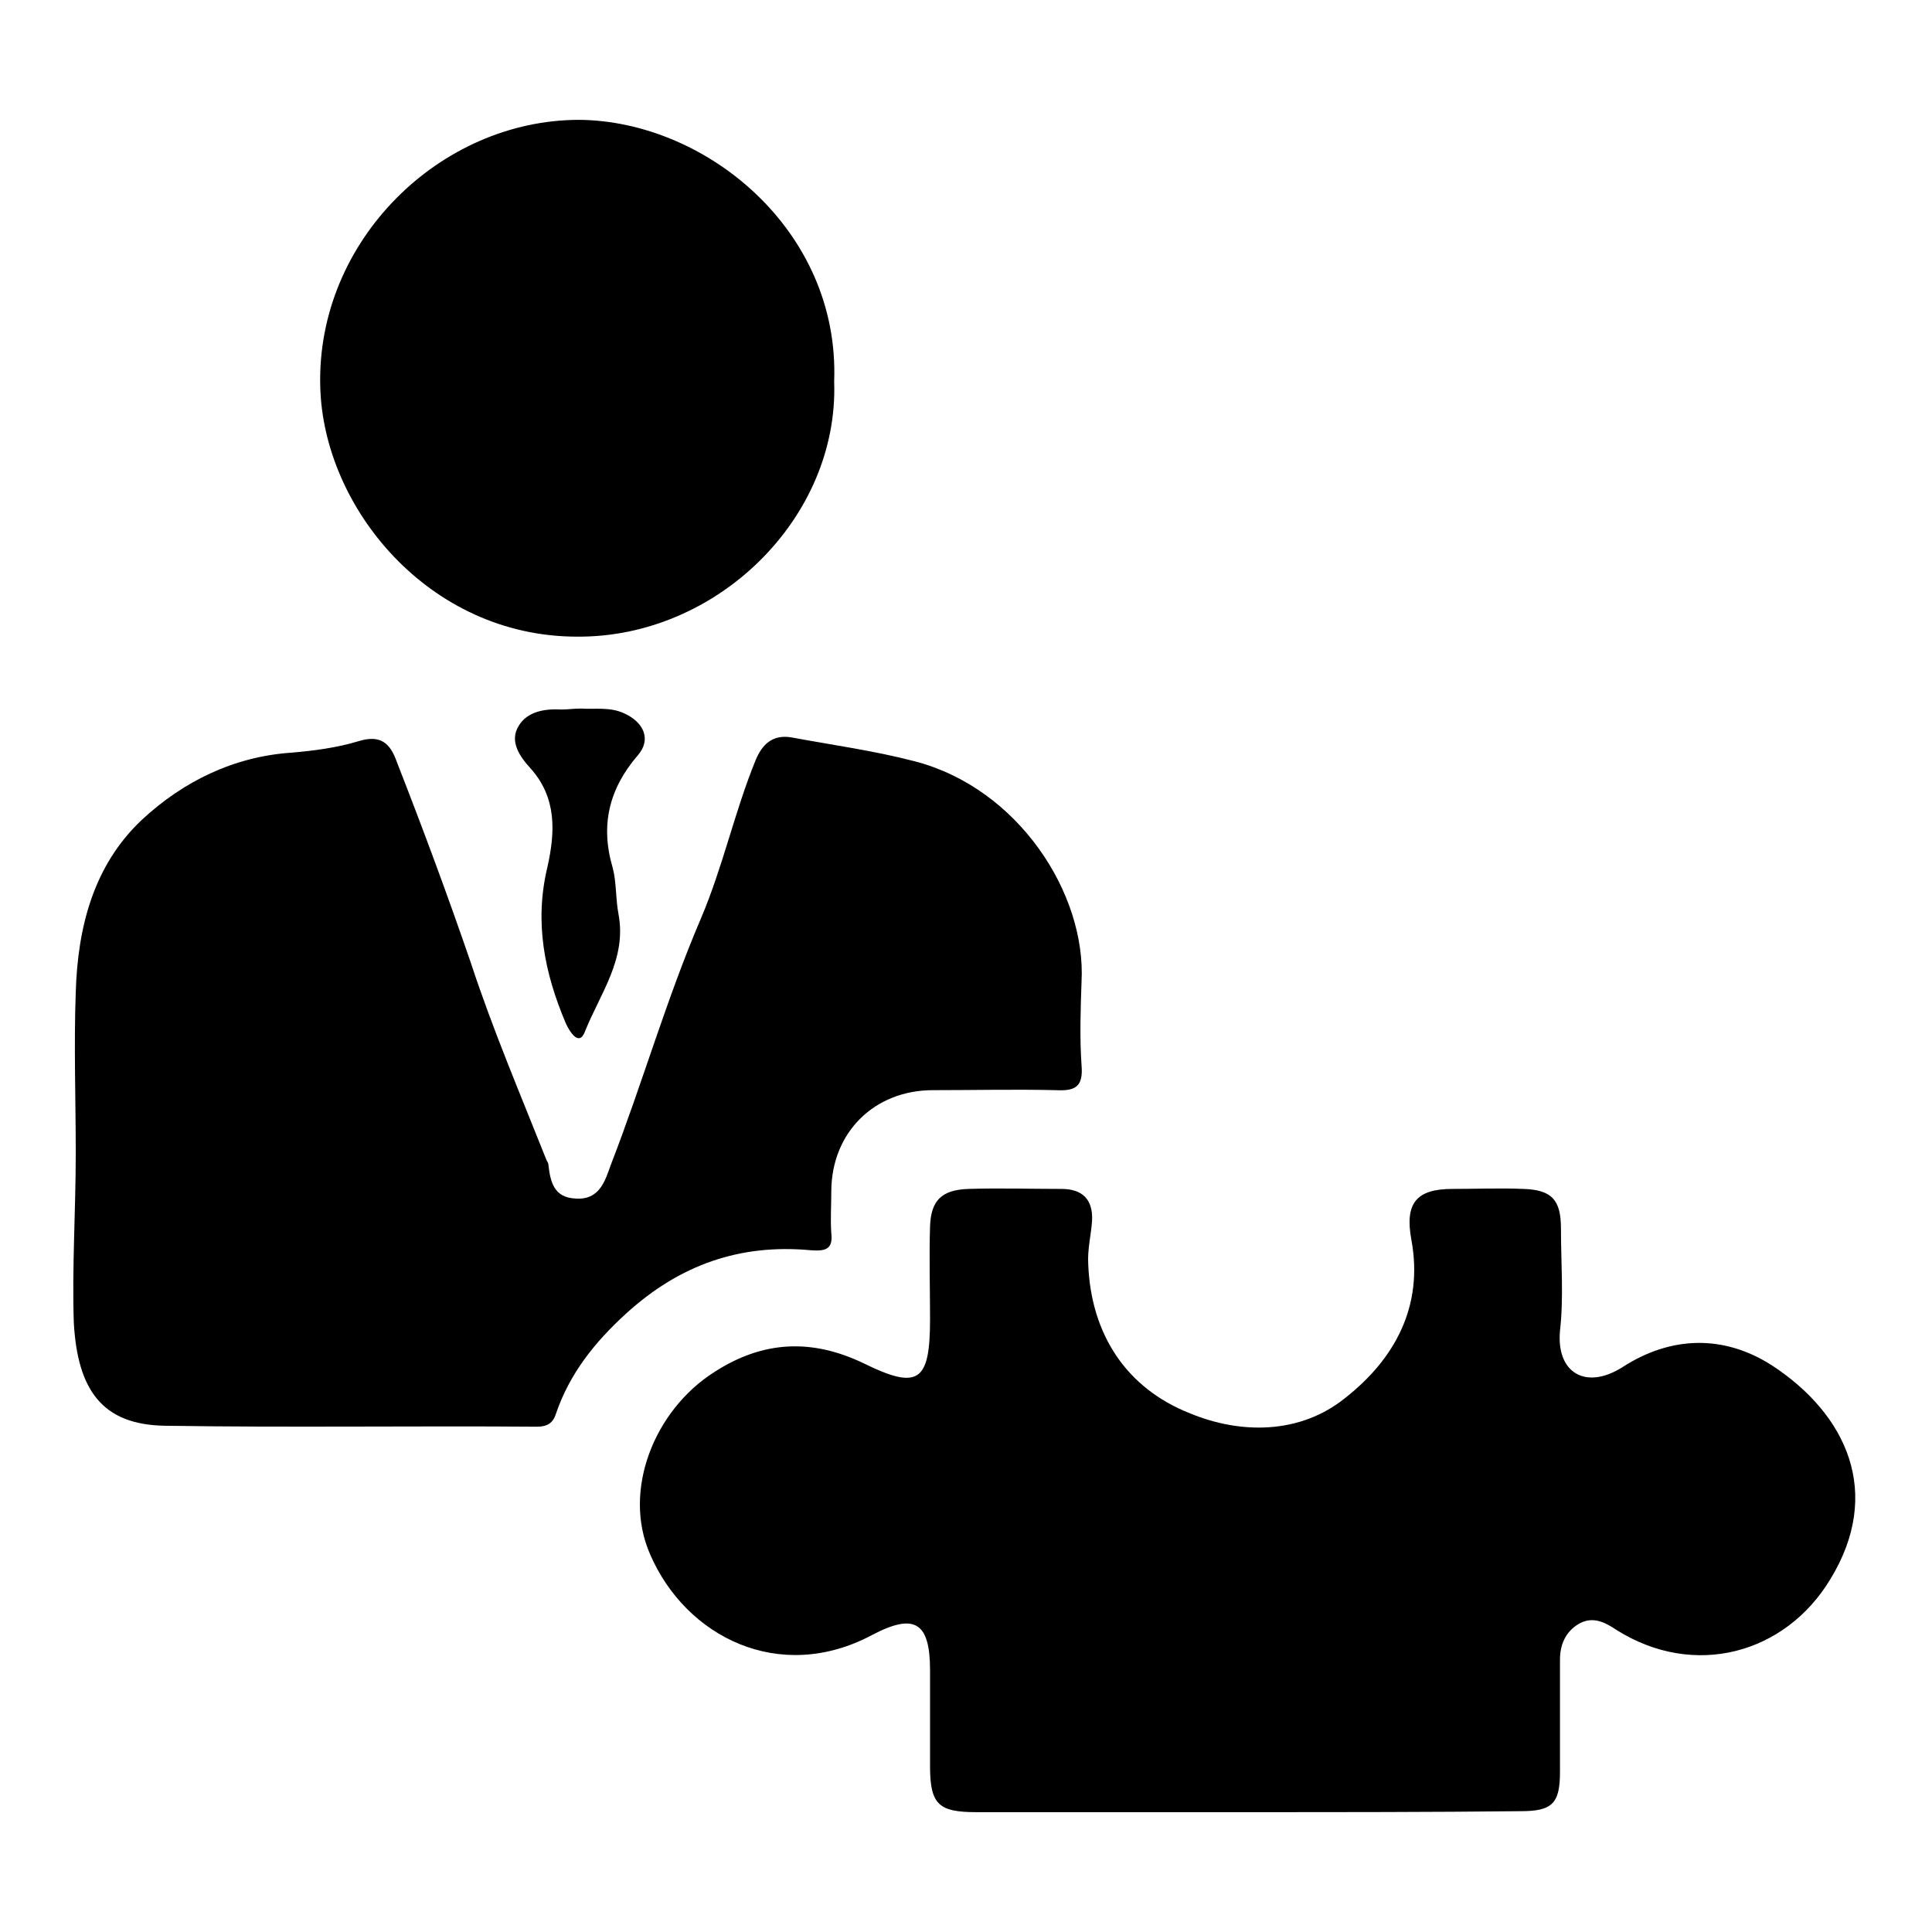 <?xml version="1.0" encoding="utf-8"?>
<!-- Generator: Adobe Illustrator 27.6.1, SVG Export Plug-In . SVG Version: 6.00 Build 0)  -->
<svg version="1.1" id="Layer_1" xmlns="http://www.w3.org/2000/svg" xmlns:xlink="http://www.w3.org/1999/xlink" x="0px" y="0px"
	 viewBox="0 0 201.5 201.5" style="enable-background:new 0 0 201.5 201.5;" xml:space="preserve">
<g>
	<path d="M130.1,189c-9.4,0-18.9,0-28.3,0c-3.9,0-4.8-0.8-4.8-4.8c0-3.3,0-6.6,0-10c0-5-1.6-6-6-3.7c-9.7,5.2-19.5,0.2-23.2-8.4
		c-2.9-6.6,0.4-15,6.7-19c5.1-3.3,10.2-3.5,15.6-0.9c5.7,2.8,6.9,1.9,6.9-4.6c0-3.2-0.1-6.5,0-9.7c0.1-2.7,1.2-3.8,4-3.9
		c3.2-0.1,6.5,0,9.7,0c2.2,0,3.3,1.1,3.2,3.3c-0.1,1.5-0.5,3-0.4,4.6c0.3,7.3,4,12.9,10.6,15.5c5.3,2.2,11.5,2.2,16.2-1.6
		c5.1-4,8.2-9.5,6.9-16.5c-0.7-3.8,0.5-5.3,4.3-5.3c2.5,0,4.9-0.1,7.4,0c2.9,0.1,3.9,1.1,3.9,4.1c0,3.6,0.3,7.2-0.1,10.7
		c-0.4,4.4,2.7,6.2,6.5,3.8c5.1-3.3,10.6-3.4,15.6-0.2c7.8,5.1,11.6,13.3,6.1,22.3c-4.7,7.8-14.2,10.4-22.3,5.3
		c-1.2-0.8-2.5-1.5-4-0.6c-1.3,0.8-1.9,2.1-1.9,3.7c0,3.9,0,7.8,0,11.7c0,3.3-0.8,4.1-4.1,4.1C149.3,189,139.7,189,130.1,189
		C130.1,189,130.1,189,130.1,189z"/>
	<path d="M7.9,120.3c0-5.6-0.2-11.2,0-16.8c0.2-6.7,1.8-13.2,6.9-18c4.3-4,9.6-6.6,15.6-7c2.3-0.2,4.7-0.5,7-1.2
		c2.3-0.7,3.3,0.2,4,2.2c2.7,6.9,5.3,13.9,7.7,20.9c2.3,7,5.2,13.8,7.9,20.6c0.1,0.2,0.2,0.3,0.2,0.5c0.2,1.8,0.6,3.4,2.8,3.5
		c2.5,0.2,3.1-1.8,3.7-3.5c3.3-8.5,5.8-17.3,9.4-25.7c2.3-5.4,3.5-11.1,5.7-16.5c0.7-1.7,1.8-2.7,3.7-2.4c4.3,0.8,8.7,1.4,12.9,2.5
		c10.8,2.8,17.9,13.8,17.4,23c-0.1,2.9-0.2,5.8,0,8.7c0.2,2.3-0.7,2.7-2.7,2.6c-4.2-0.1-8.5,0-12.8,0c-6.1,0-10.6,4.4-10.6,10.6
		c0,1.4-0.1,2.9,0,4.3c0.2,1.7-0.6,1.9-2.1,1.8c-7.4-0.7-13.7,1.5-19.3,6.6c-3.3,3-5.9,6.3-7.3,10.4c-0.3,1-0.9,1.4-2,1.4
		c-12.9-0.1-25.8,0.1-38.8-0.1c-6.6-0.1-9.1-3.8-9.5-10.7C7.5,132.3,7.9,126.3,7.9,120.3z"/>
	<path d="M87,39.8C87.5,54,74.8,66.5,60.2,66.4c-15.5,0-26.5-13.5-26.8-26.1c-0.4-15.2,12.5-27.8,27-27.8C73.6,12.6,87.6,24,87,39.8
		z"/>
	<path d="M60.6,73.9c1.4,0.1,3-0.2,4.5,0.5c2,0.9,2.9,2.7,1.4,4.4c-3,3.5-3.9,7.3-2.6,11.7c0.4,1.5,0.3,3.2,0.6,4.8
		c0.9,4.7-1.9,8.3-3.5,12.3c-0.6,1.6-1.6,0-2-0.9c-2.2-5.2-3.3-10.5-1.9-16.3c0.8-3.6,1-7.2-1.8-10.3c-1.1-1.2-2.2-2.8-1.2-4.4
		c0.9-1.5,2.7-1.8,4.5-1.7C59.2,74,59.8,73.9,60.6,73.9z"/>
</g>
</svg>
